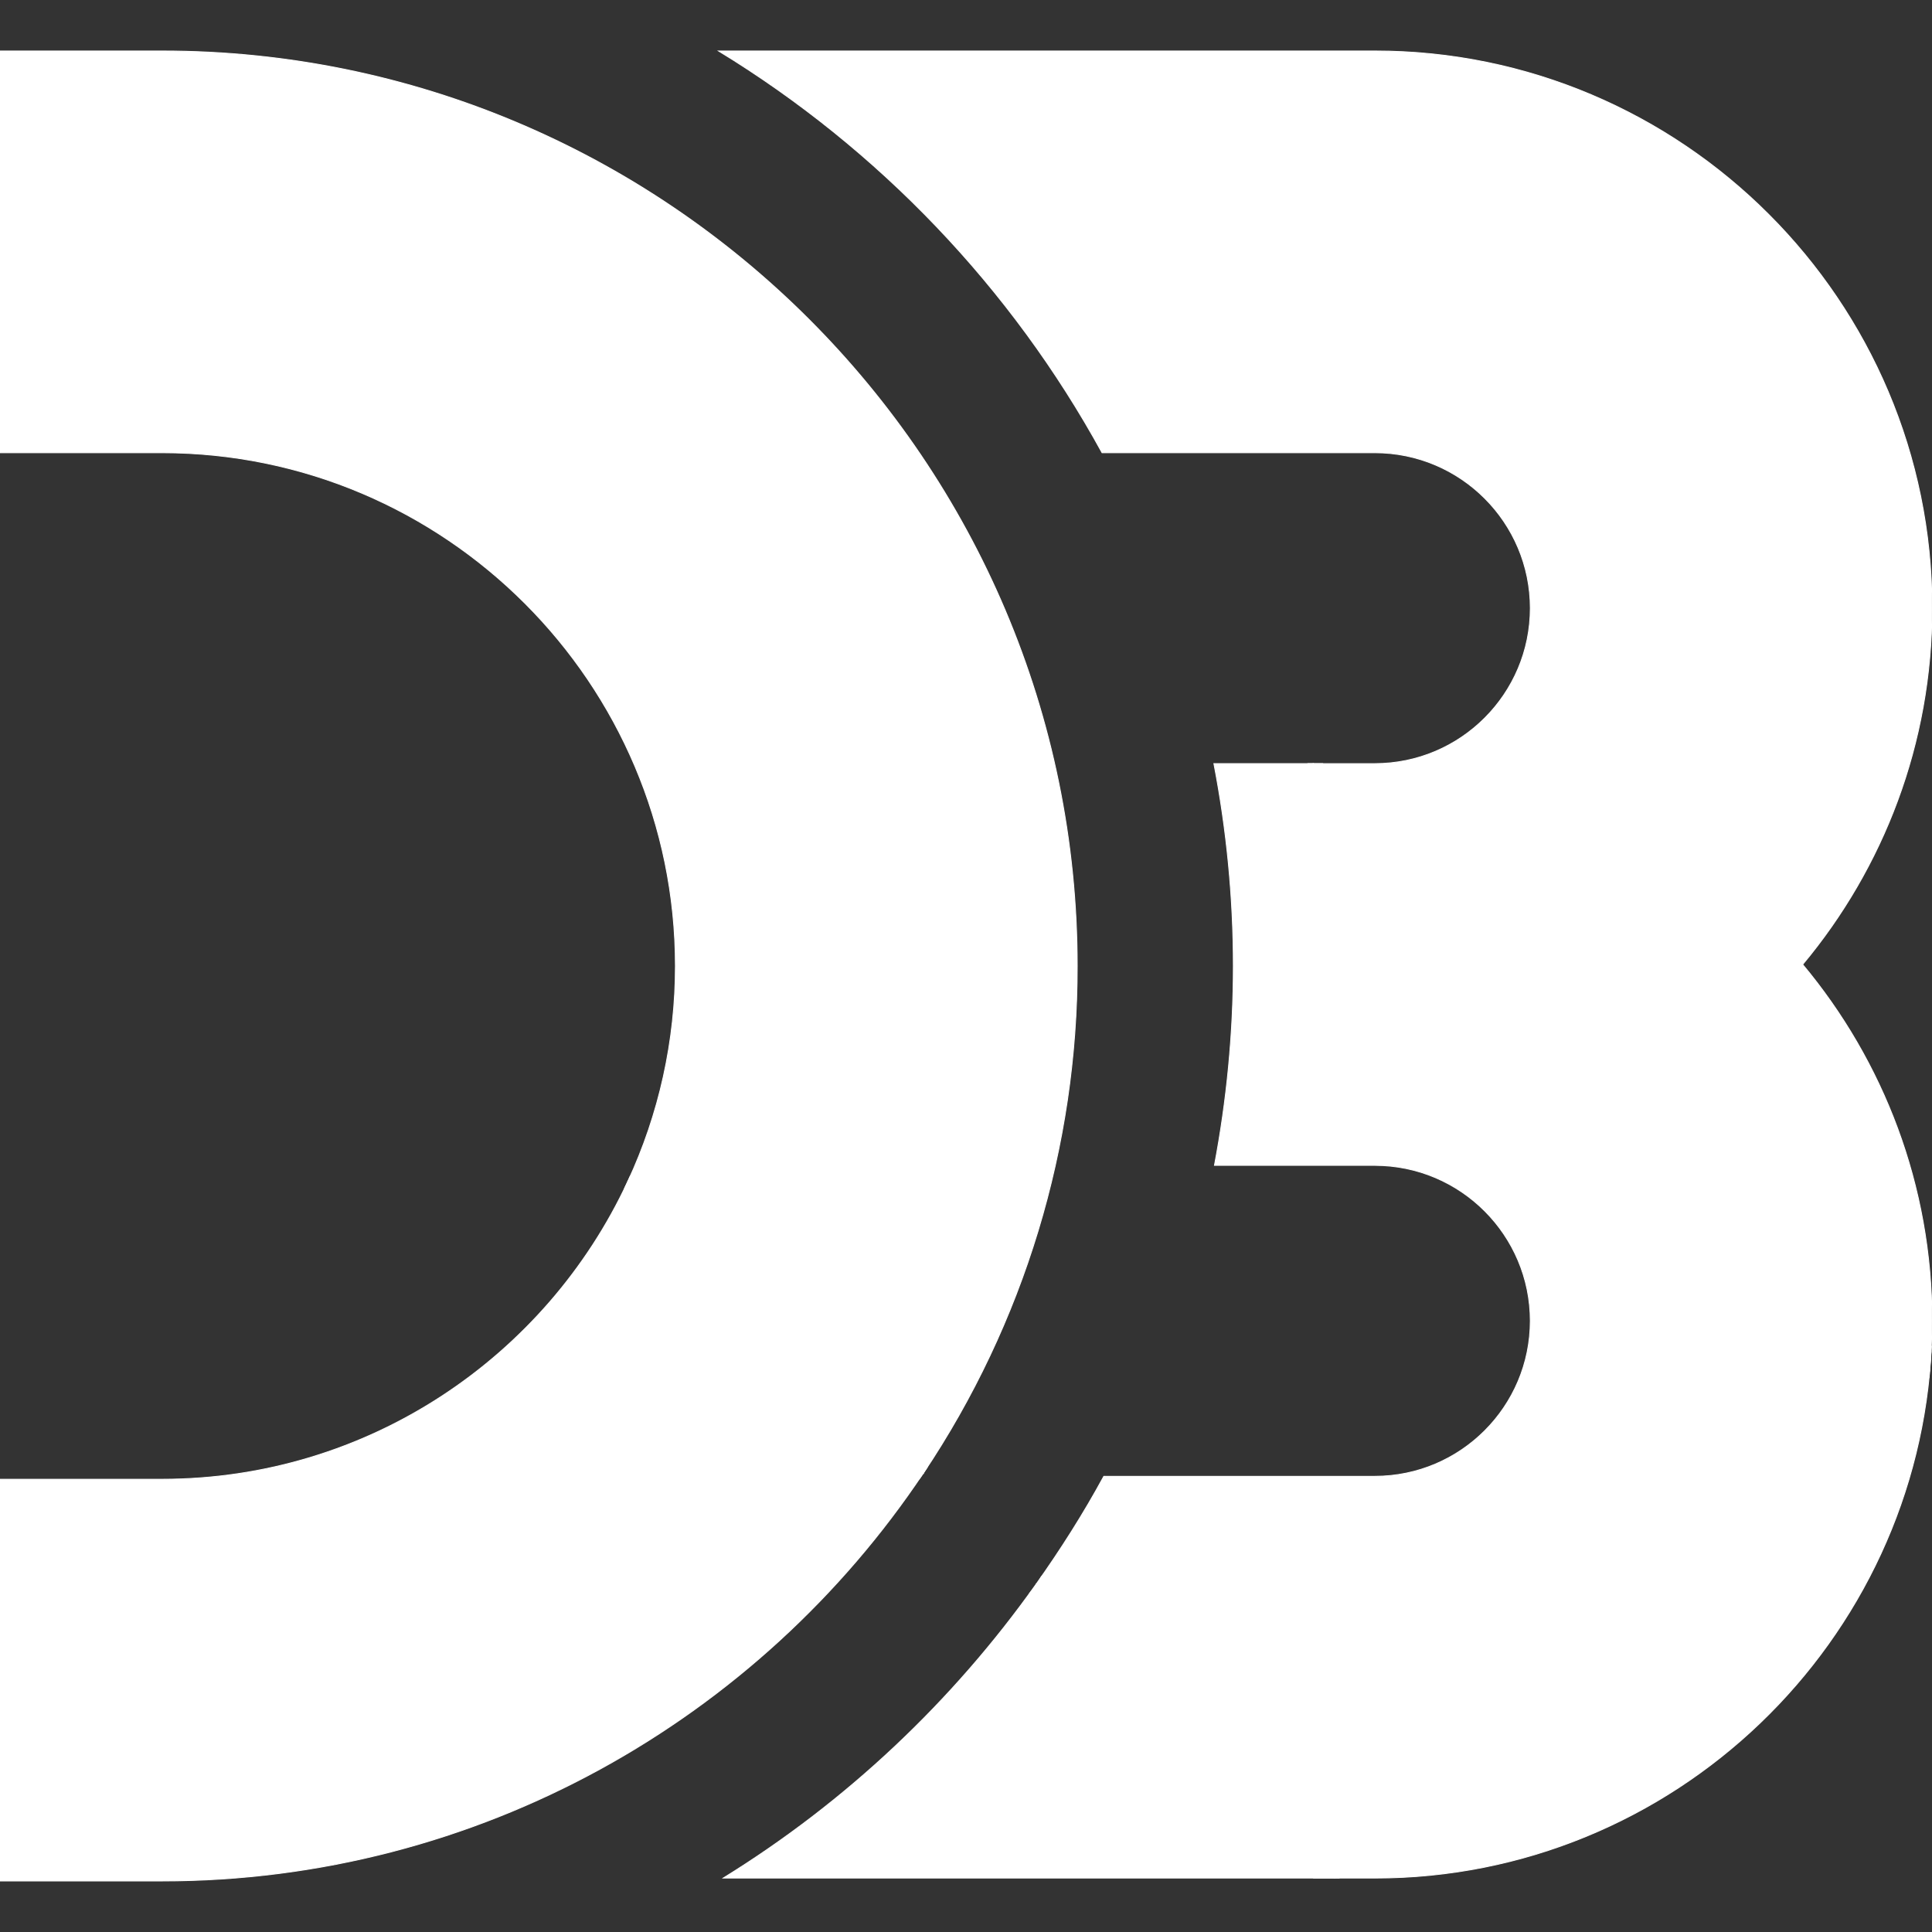 <svg xmlns="http://www.w3.org/2000/svg" xmlns:xlink="http://www.w3.org/1999/xlink" width="363" height="363" xml:space="preserve"><rect width="100%" height="100%" fill="#333333" stroke="none"/><g transform="translate(-213 -105)"><path d="M575.438 363.684 575.807 358.904C575.918 357.003 461.535 248.479 461.535 248.479L458.815 248.479C458.815 248.479 574.752 370.769 575.452 363.684Z" stroke="#FFFFFF" stroke-width="0.167" fill="#FFFFFF"></path><path d="M331.4 326.034 330.941 327.033 330.445 328.074C326.8 335.677 381.49 389.142 385.889 382.647L386.49 381.77 387.152 380.778C390.67 375.437 332.96 322.576 331.398 326.049Z" stroke="#FFFFFF" stroke-width="0.167" fill="#FFFFFF"></path><path d="M408.683 401.22C408.541 401.56 407.428 403.421 406.422 404.404 406.252 404.745 459.812 457.862 459.812 457.862L464.634 457.862C464.637 457.862 414.357 403.465 408.683 401.22Z" stroke="#FFFFFF" stroke-width="0.167" fill="#FFFFFF"></path><path d="M575.885 357.936C573.38 413.464 527.443 457.862 471.318 457.862L463.729 457.862 407.681 402.646C412.291 396.143 416.578 389.407 420.393 382.383L471.318 382.383C487.423 382.383 500.529 369.284 500.529 353.171 500.529 337.064 487.423 323.958 471.318 323.958L441.183 323.958C443.481 311.82 444.735 299.306 444.735 286.5 444.735 273.5 443.459 260.806 441.078 248.475L459.798 248.475 575.542 362.536C575.679 361.005 575.79 359.471 575.872 357.936ZM243.45 114.579 213 114.579 213 190.058 243.45 190.058C296.631 190.058 339.903 233.32 339.903 286.5 339.911 300.503 336.853 314.338 330.941 327.033L386.491 381.785C405.368 353.6 415.429 320.436 415.393 286.514 415.393 191.703 338.258 114.579 243.45 114.579Z" stroke="#FFFFFF" stroke-width="0.167" fill="#FFFFFF"></path><path d="M471.318 114.579 348.016 114.579C378.134 132.966 403.07 159.038 420.063 190.058L471.319 190.058C487.424 190.058 500.531 203.157 500.531 219.27 500.531 235.384 487.424 248.479 471.318 248.479L459.8 248.479 575.545 362.539C575.817 359.447 575.987 356.332 575.987 353.171 575.987 327.724 566.857 304.384 551.696 286.216 566.857 268.057 575.987 244.713 575.987 219.27 576.001 161.546 529.046 114.579 471.318 114.579Z" stroke="#FFFFFF" stroke-width="0.167" fill="#FFFFFF"></path><path d="M463.729 457.862 348.897 457.862C372.012 443.587 391.995 424.742 407.681 402.646ZM386.491 381.77 330.946 327.019C315.598 359.997 282.159 382.936 243.45 382.936L213 382.936 213 458.407 243.45 458.407C303.024 458.407 355.648 427.928 386.491 381.755Z" stroke="#FFFFFF" stroke-width="0.167" fill="#FFFFFF"></path></g></svg>